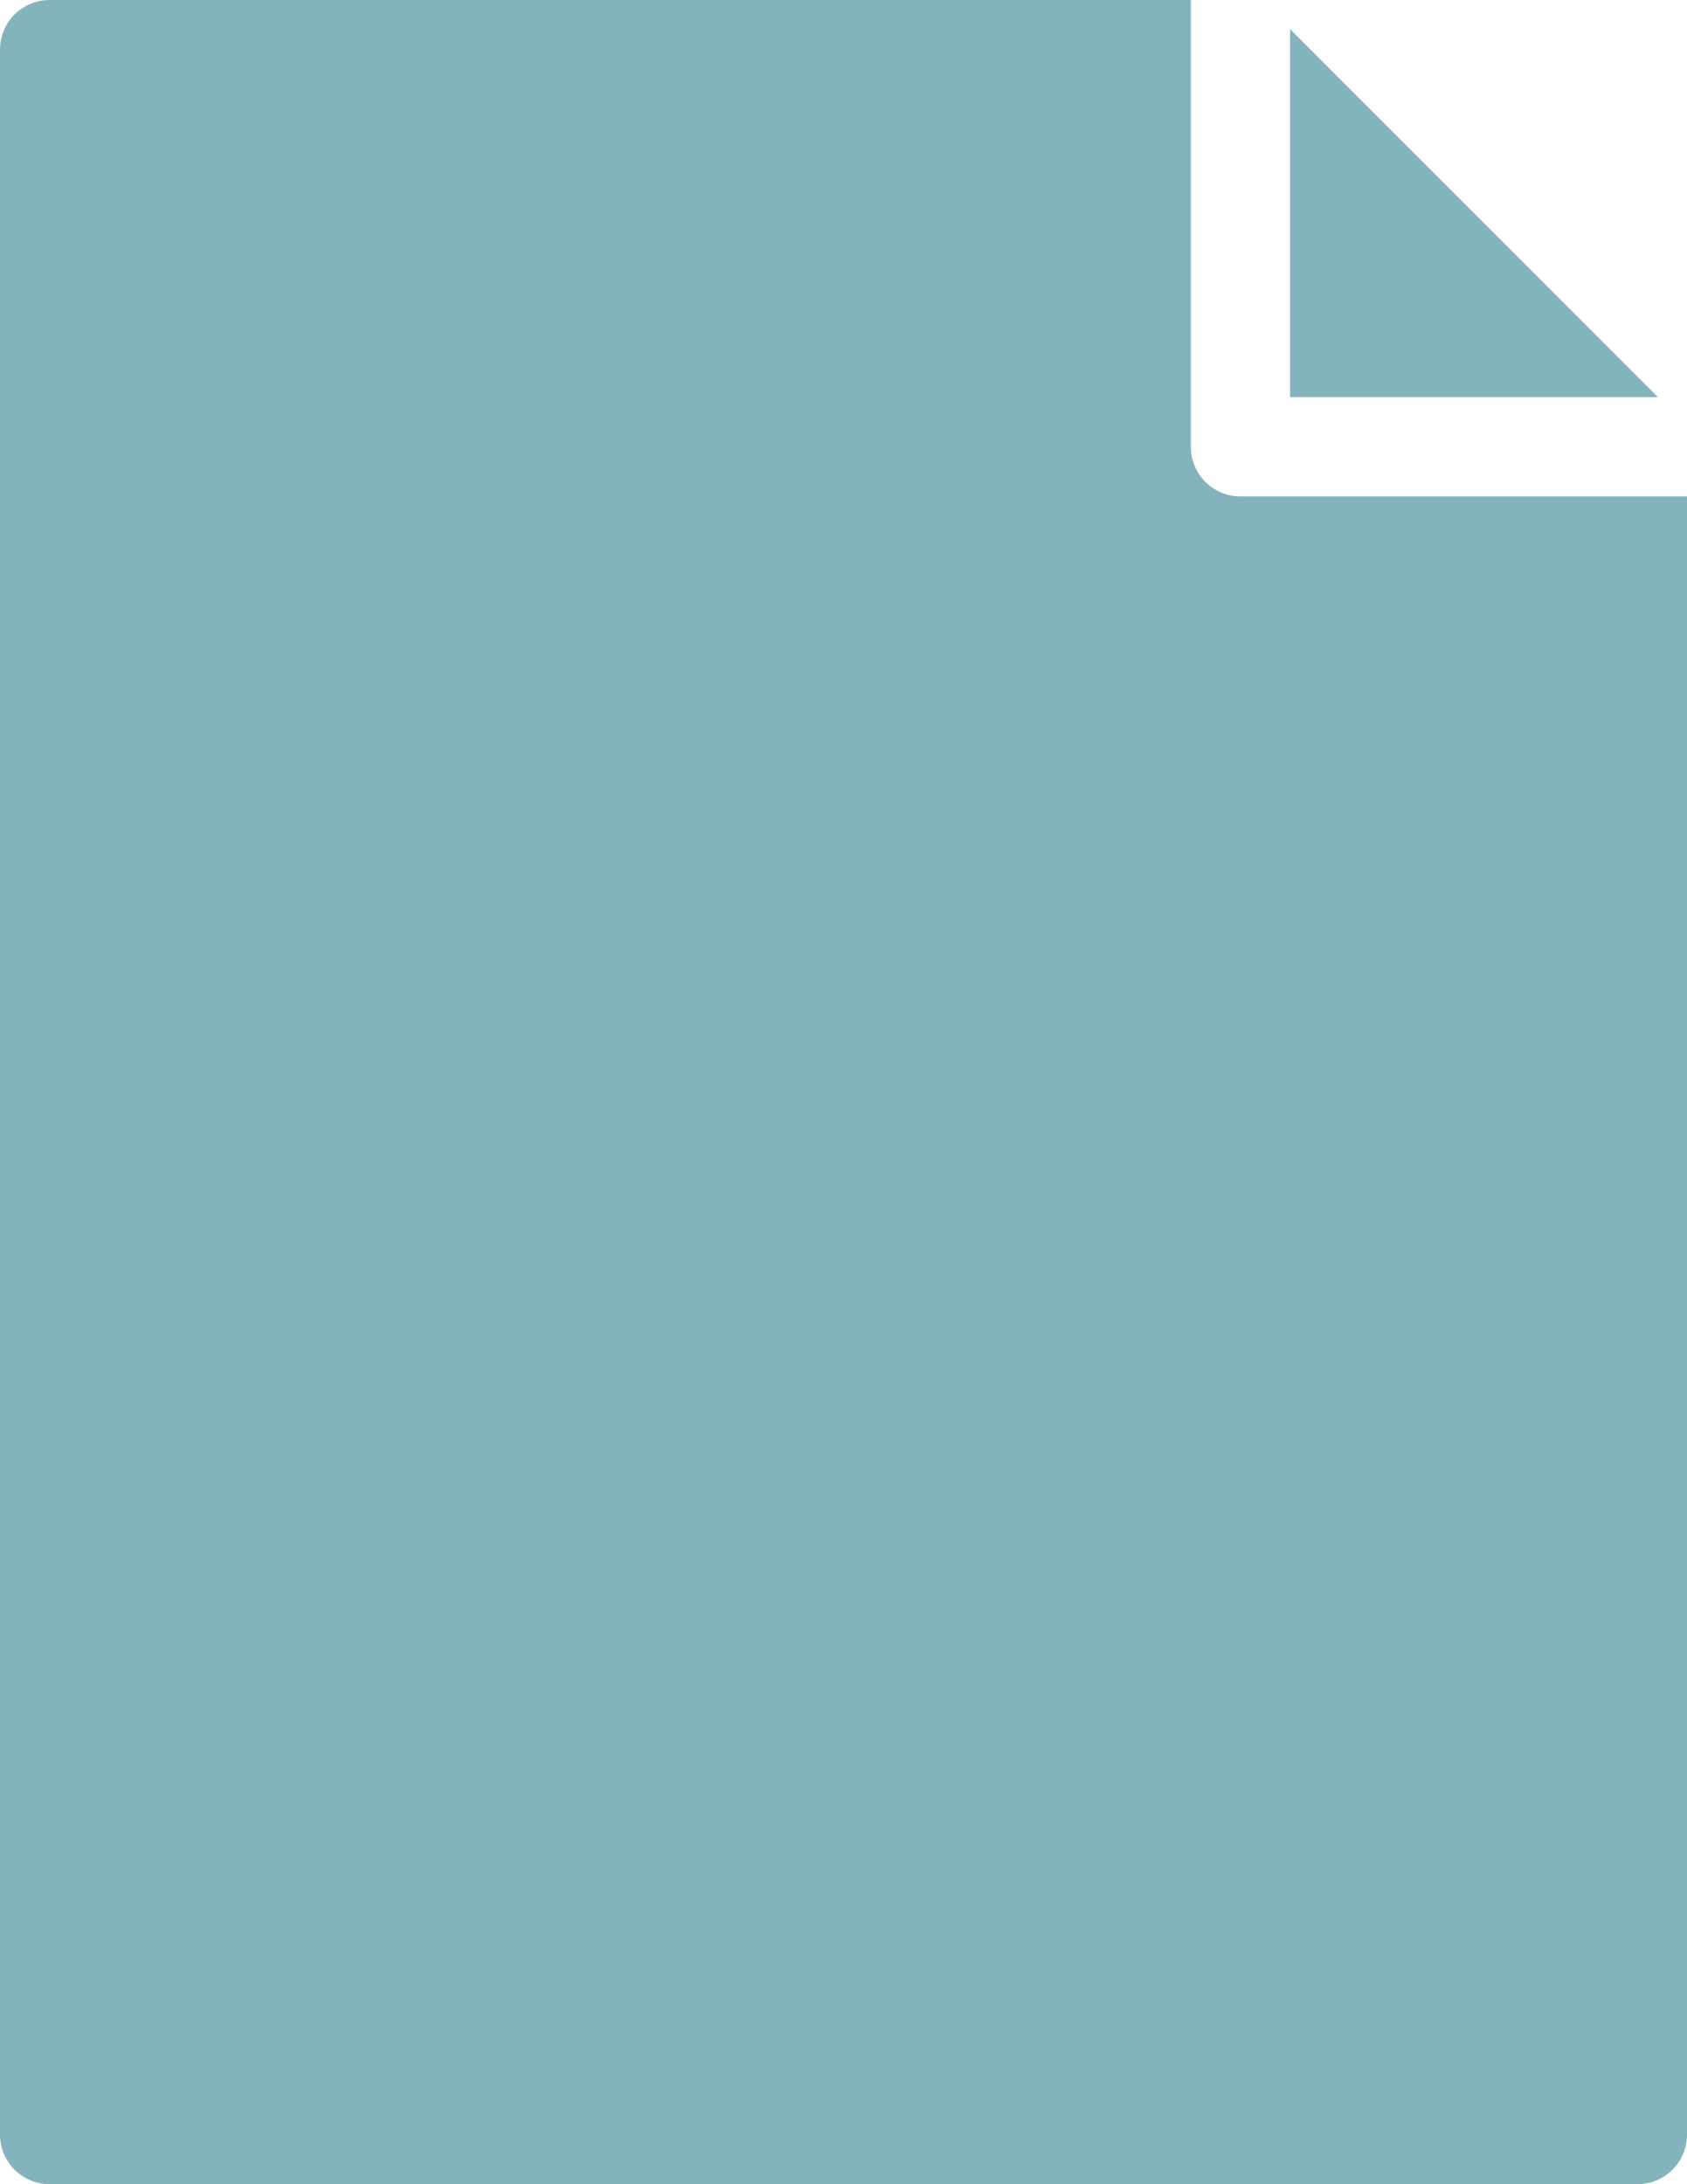 <?xml version="1.0" encoding="UTF-8" standalone="no"?><svg xmlns="http://www.w3.org/2000/svg" xmlns:xlink="http://www.w3.org/1999/xlink" fill="#83b4bd" height="44" preserveAspectRatio="xMidYMid meet" version="1" viewBox="7.0 2.0 34.0 44.0" width="34" zoomAndPan="magnify"><g id="change1_1"><path d="M33 10L40.414 10 33 2.586z" fill="inherit"/><path d="M31,11V2H8C7.447,2,7,2.447,7,3v42c0,0.553,0.447,1,1,1h32c0.553,0,1-0.447,1-1V12h-9C31.447,12,31,11.553,31,11z" fill="inherit"/></g></svg>
